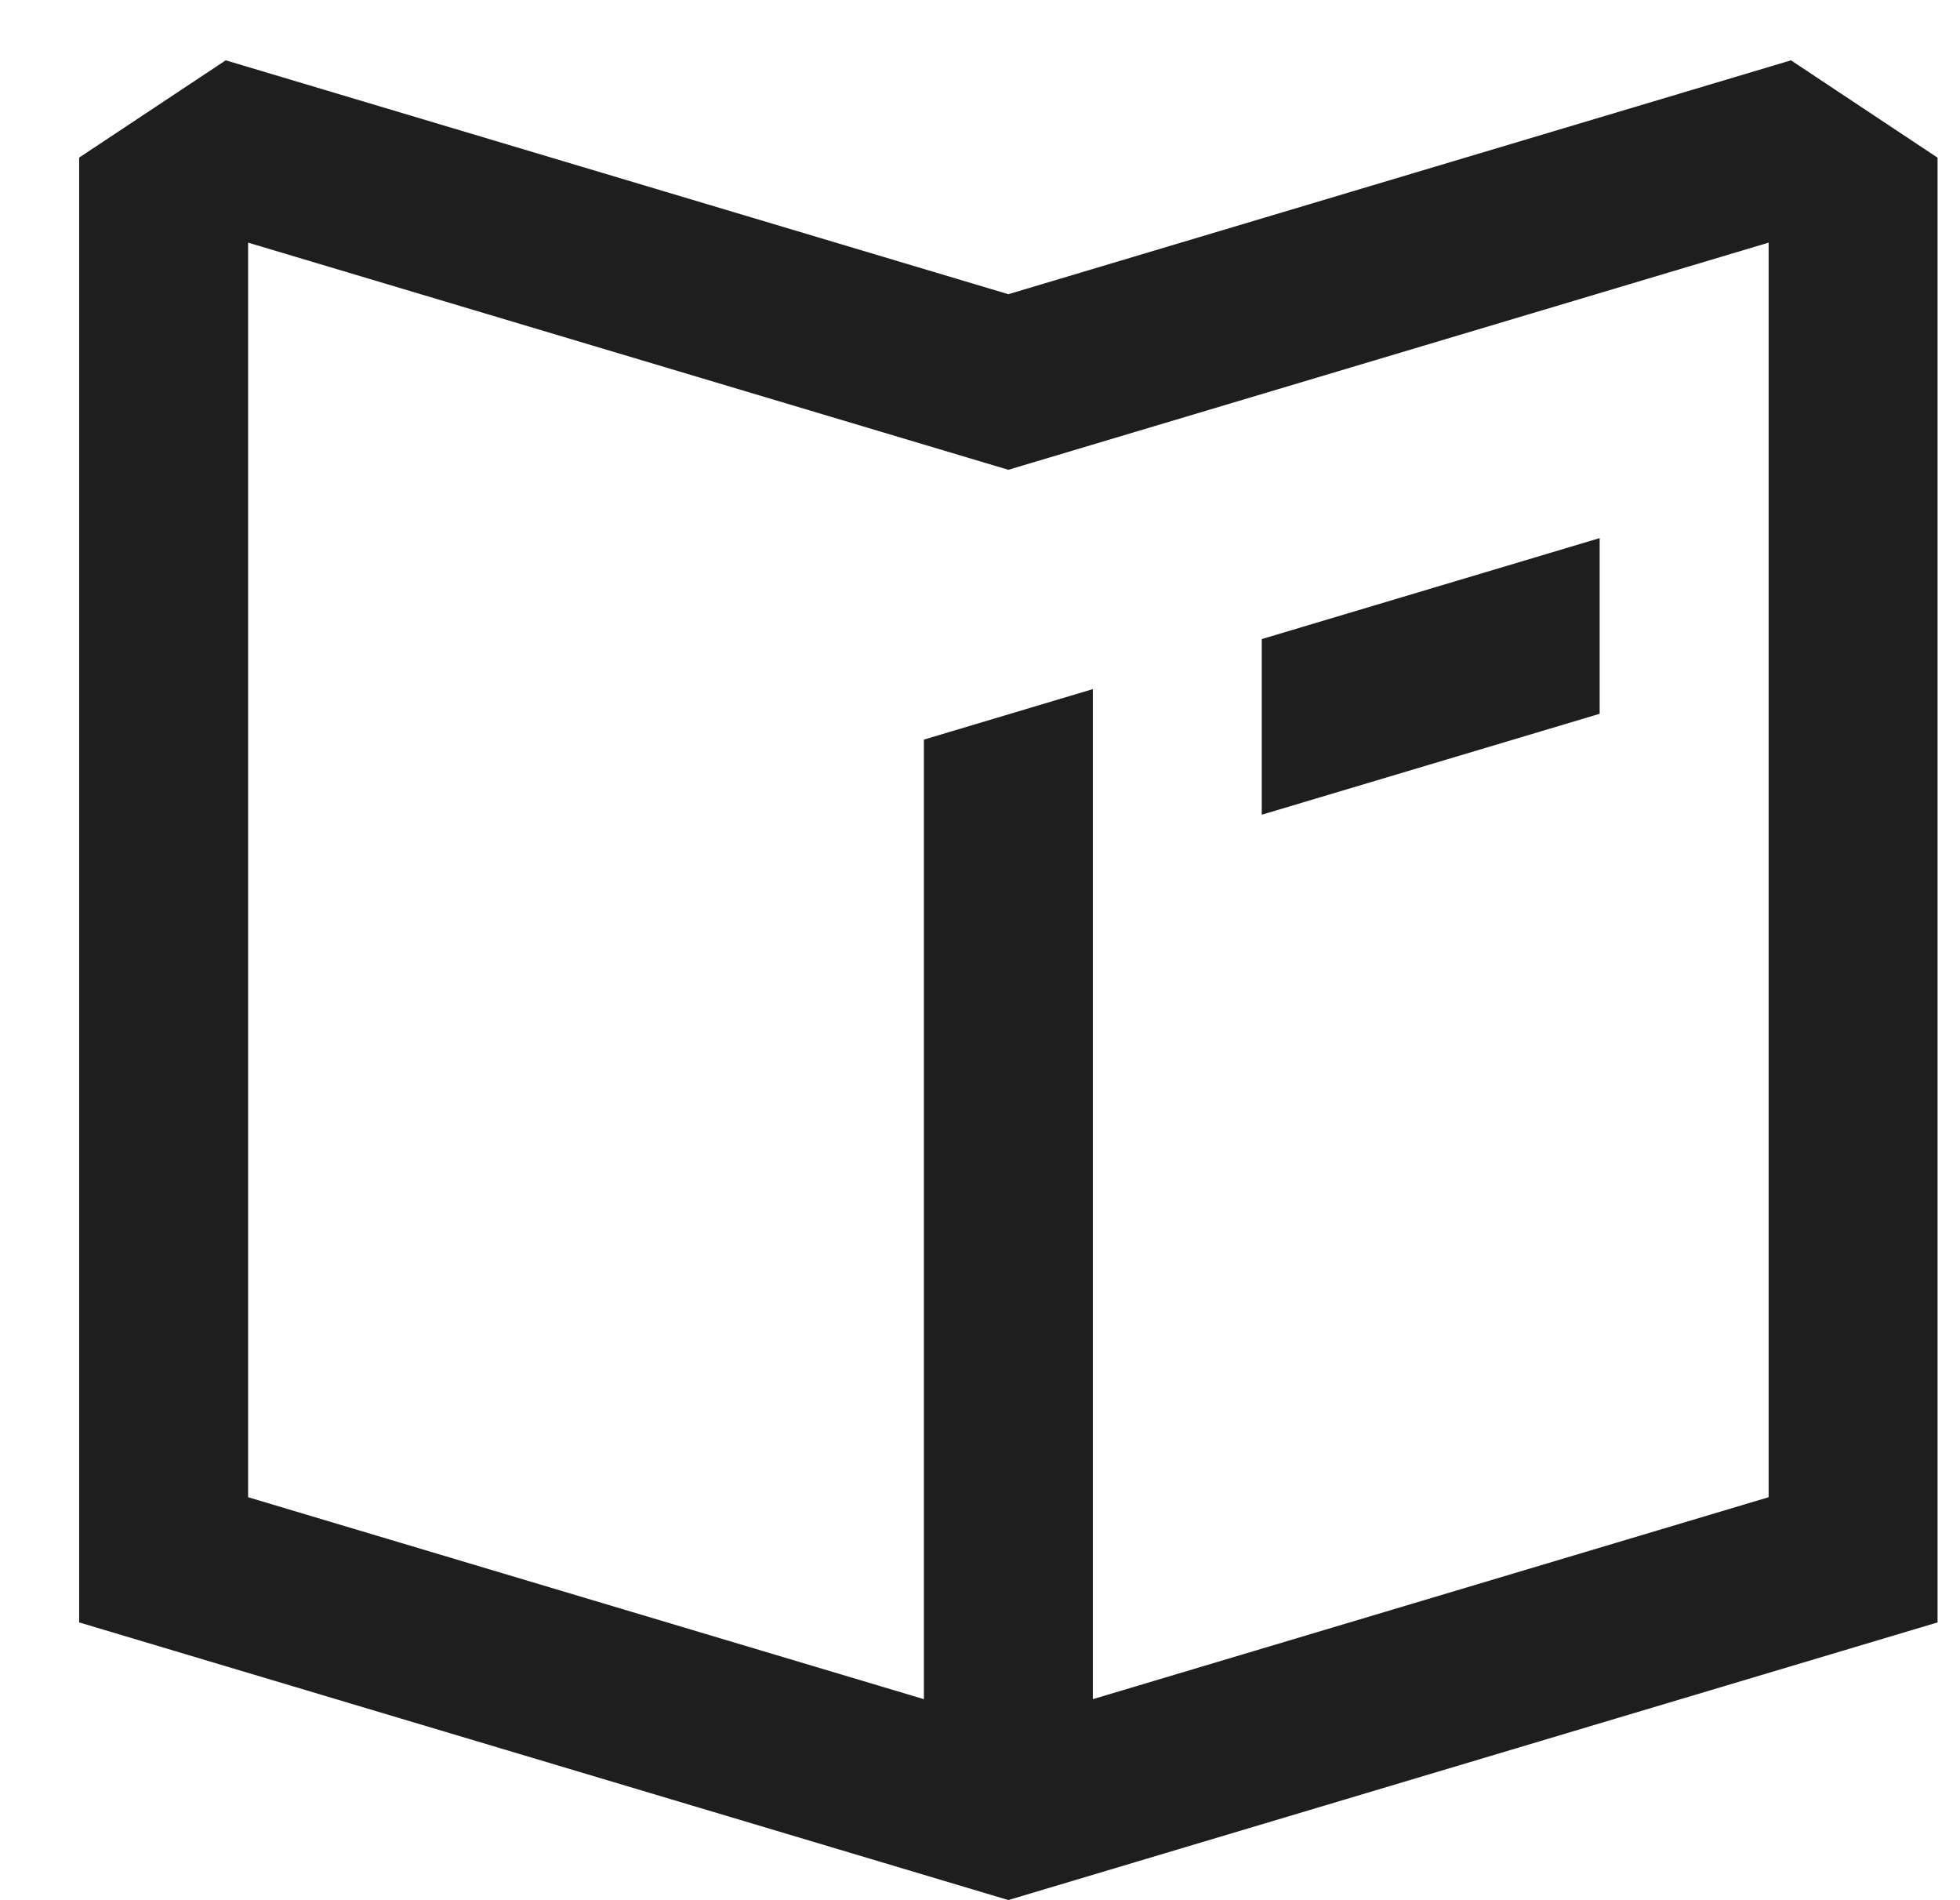 <svg width="65" height="63" viewBox="0 0 65 63" fill="none" xmlns="http://www.w3.org/2000/svg">
<path fill-rule="evenodd" clip-rule="evenodd" d="M2.625 5.225V53.794L33.44 63L64.256 53.794V5.228L59.395 2L33.44 9.755L7.486 2L2.625 5.225ZM33.44 15.577L8.228 8.045V49.643L30.639 56.339V24.523L36.242 22.849V56.339L58.653 49.643V8.045L33.44 15.577ZM53.05 17.842L41.844 21.19V27.014L53.05 23.667V17.842Z" fill="#1E1E1E"/>
</svg>

